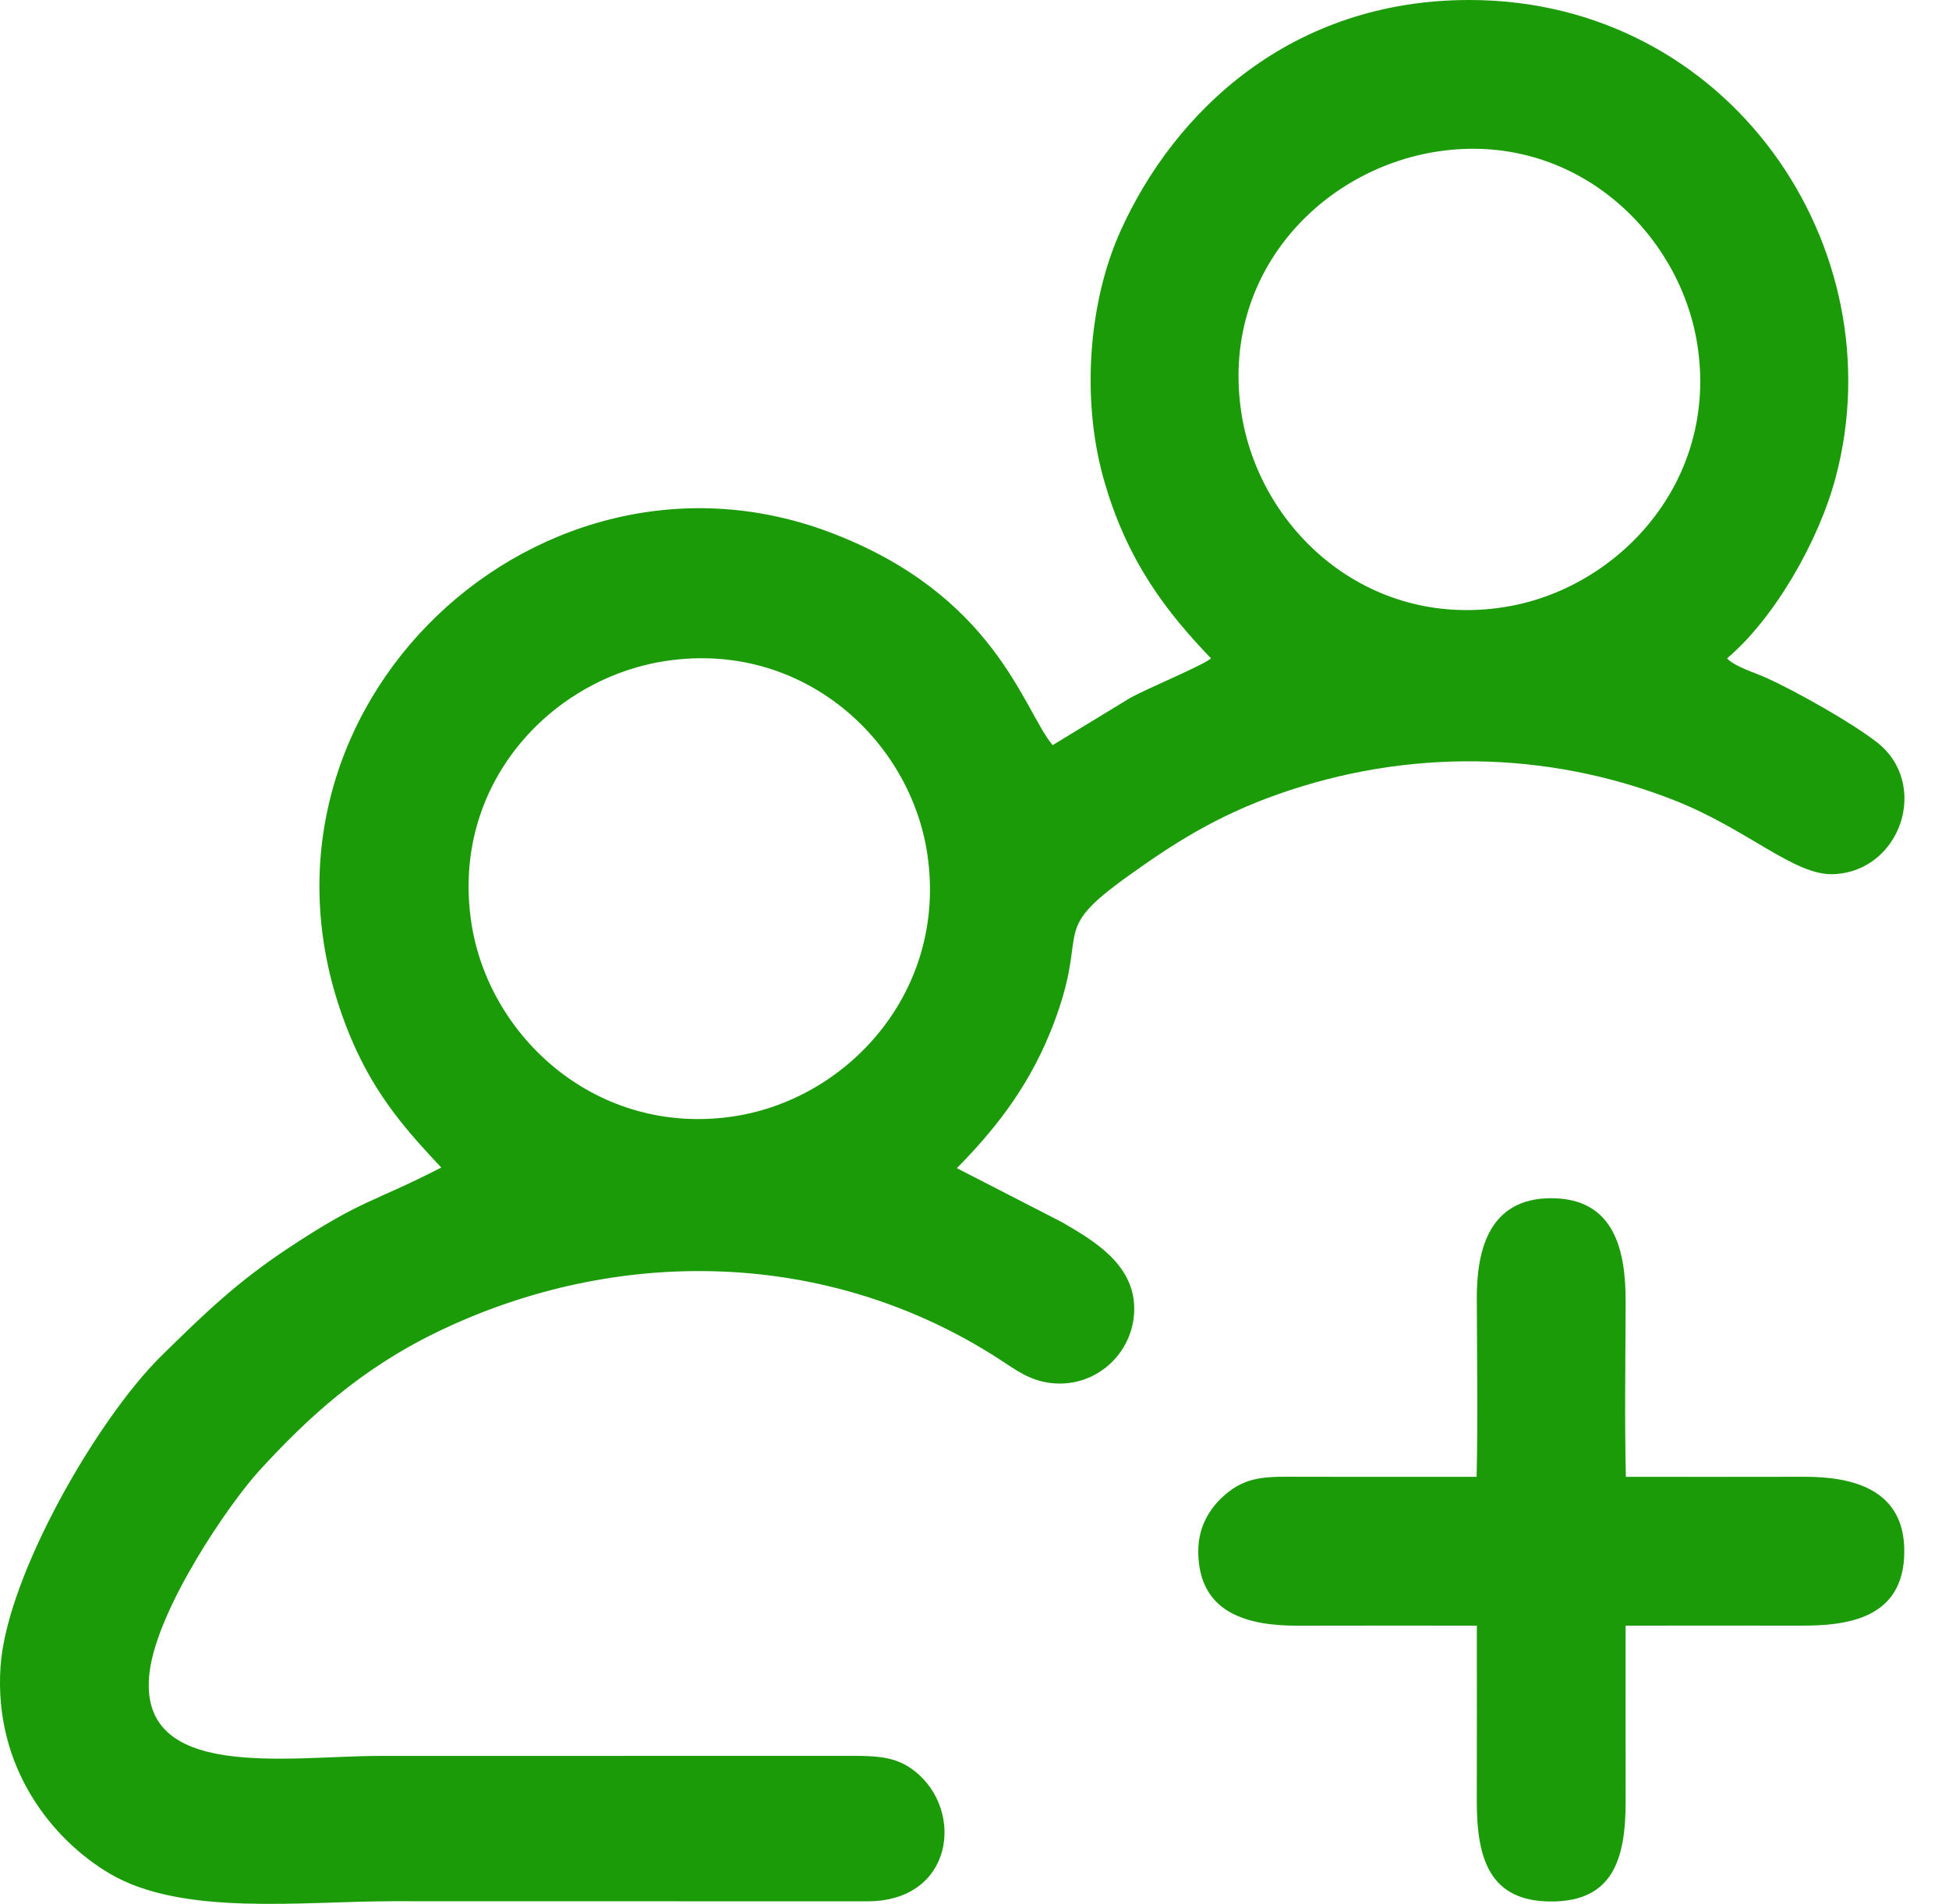 <?xml version="1.0" encoding="UTF-8"?> <svg xmlns="http://www.w3.org/2000/svg" width="43" height="42" viewBox="0 0 43 42" fill="none"> <path fill-rule="evenodd" clip-rule="evenodd" d="M26.718 14.524C26.532 14.684 25.296 15.192 24.924 15.403L23.224 16.438C22.576 15.668 21.97 13.117 18.294 11.737C11.709 9.264 4.784 15.932 7.756 22.931C8.297 24.205 9.024 24.998 9.735 25.756C8.208 26.542 8.015 26.438 6.357 27.536C5.231 28.282 4.529 28.958 3.56 29.911C2.149 31.299 0.144 34.762 0.011 36.772C-0.136 39.01 1.169 40.59 2.413 41.328C4.02 42.28 6.64 41.941 8.694 41.941L19.121 41.943C21.035 41.954 21.289 39.948 20.183 39.072C19.791 38.762 19.395 38.734 18.792 38.734L8.365 38.736C6.36 38.736 2.996 39.317 3.301 36.88C3.477 35.479 5.044 33.178 5.739 32.422C6.77 31.3 7.939 30.206 9.668 29.373C13.622 27.468 18.282 27.547 22.046 29.983C22.415 30.222 22.729 30.47 23.233 30.515C24.234 30.603 25.059 29.788 25.023 28.811C24.987 27.859 24.098 27.351 23.429 26.961L21.111 25.77C21.853 25.014 22.637 24.089 23.174 22.765C24.113 20.445 23.062 20.632 24.899 19.318C25.887 18.611 26.829 18.004 28.193 17.522C31.04 16.516 34.114 16.548 36.926 17.649C38.567 18.292 39.588 19.325 40.461 19.284C41.945 19.216 42.584 17.287 41.407 16.372C40.869 15.953 39.668 15.27 38.969 14.953C38.707 14.834 38.281 14.711 38.103 14.524C39.135 13.652 40.121 11.957 40.499 10.534C41.849 5.46 38.158 -0 32.418 2.67752e-09C28.496 0 25.916 2.442 24.719 5.101C24.014 6.666 23.858 8.793 24.34 10.532C24.858 12.401 25.774 13.538 26.718 14.524ZM14.703 14.579C12.152 14.958 9.936 17.313 10.4 20.361C10.785 22.886 13.176 25.073 16.174 24.629C18.711 24.253 20.901 21.862 20.461 18.854C20.09 16.321 17.708 14.132 14.703 14.579ZM31.715 3.342C29.141 3.735 26.912 6.051 27.39 9.122C27.785 11.66 30.141 13.865 33.174 13.395C35.691 13.005 37.918 10.635 37.449 7.61C37.06 5.103 34.71 2.885 31.715 3.342Z" fill="#1B9B08"></path> <path fill-rule="evenodd" clip-rule="evenodd" d="M32.578 32.579C31.293 32.579 30.008 32.581 28.724 32.578C28.021 32.577 27.57 32.543 27.092 32.921C26.765 33.18 26.435 33.602 26.437 34.225C26.441 35.602 27.547 35.866 28.642 35.863C29.955 35.859 31.269 35.862 32.583 35.862C32.583 37.15 32.586 38.438 32.582 39.726C32.579 41.022 32.875 41.947 34.224 41.947C35.578 41.947 35.869 41.026 35.866 39.726C35.863 38.438 35.865 37.15 35.865 35.862C37.152 35.862 38.438 35.859 39.724 35.862C40.763 35.865 42.009 35.71 42.014 34.225C42.018 32.872 40.909 32.575 39.806 32.578C38.495 32.582 37.183 32.579 35.871 32.579C35.841 31.306 35.862 30.001 35.866 28.725C35.869 27.597 35.629 26.433 34.224 26.433C32.87 26.433 32.579 27.542 32.582 28.643C32.586 29.946 32.608 31.279 32.578 32.579Z" fill="#1B9B08"></path> </svg> 